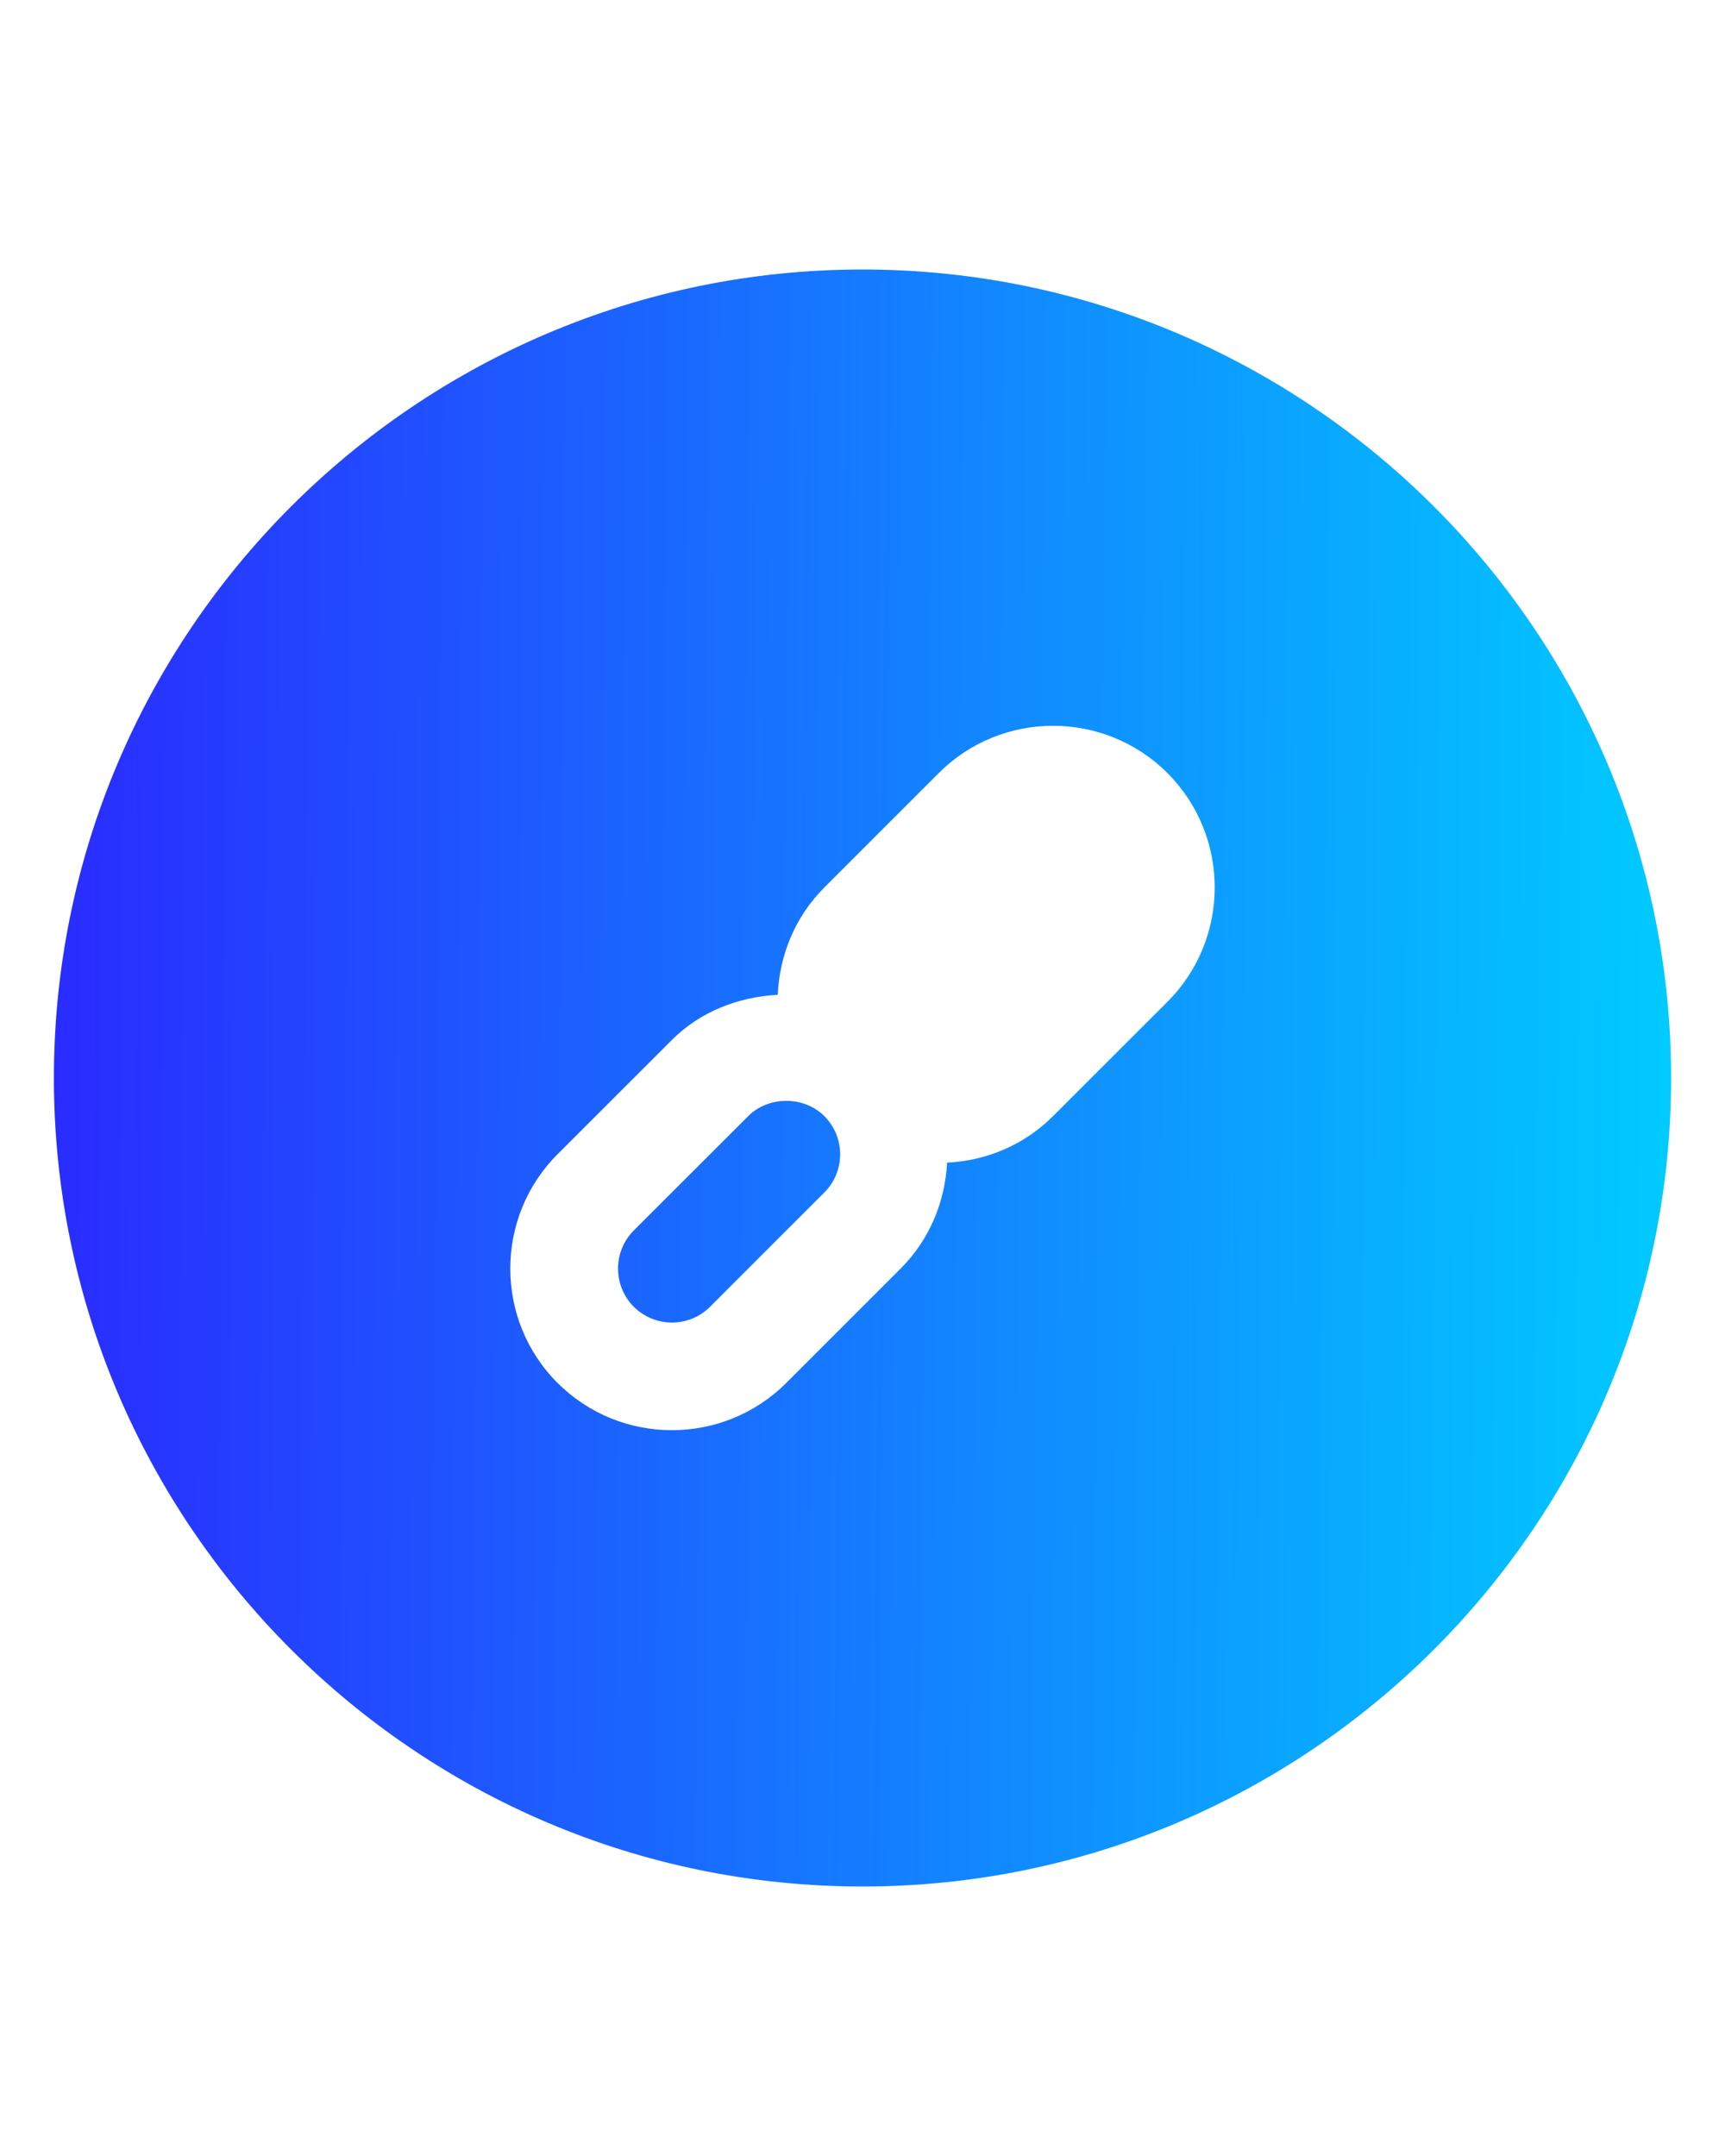 <svg xmlns:dc="http://purl.org/dc/elements/1.1/" xmlns:cc="http://creativecommons.org/ns#" xmlns:rdf="http://www.w3.org/1999/02/22-rdf-syntax-ns#" xmlns:svg="http://www.w3.org/2000/svg" xmlns="http://www.w3.org/2000/svg" xmlns:xlink="http://www.w3.org/1999/xlink" xmlns:sodipodi="http://sodipodi.sourceforge.net/DTD/sodipodi-0.dtd" xmlns:inkscape="http://www.inkscape.org/namespaces/inkscape" x="0px" y="0px" viewBox="0 0 32 40" xml:space="preserve" id="svg20" sodipodi:docname="icc_links.svg" inkscape:version="1.0 (9f2f71dc58, 2020-08-02)"><defs id="defs24"><linearGradient inkscape:collect="always" id="linearGradient32"><stop style="stop-color:#2a2aff;stop-opacity:1" offset="0" id="stop28"></stop><stop style="stop-color:#00ccff;stop-opacity:1" offset="1" id="stop30"></stop></linearGradient><linearGradient inkscape:collect="always" xlink:href="#linearGradient32" id="linearGradient34" x1="0.633" y1="16.066" x2="31.271" y2="16.33" gradientUnits="userSpaceOnUse"></linearGradient></defs><g id="g4"><rect fill="none" width="32" height="32" id="rect2"></rect></g><g id="g14" transform="translate(0,4)" style="fill-opacity:1;fill:url(#linearGradient34)"><g id="g12" style="fill-opacity:1;fill:url(#linearGradient34)"><path d="m 13.88,16.707 -2.123,2.122 c -0.389,0.39 -0.389,1.024 0,1.415 0.391,0.39 1.024,0.391 1.415,0 l 2.121,-2.121 c 0.39,-0.39 0.39,-1.024 0,-1.415 -0.38,-0.38 -1.038,-0.377 -1.413,-10e-4 z" id="path6" style="fill-opacity:1;fill:url(#linearGradient34)"></path><path d="m 19.536,11.465 c -0.257,0 -0.513,0.098 -0.708,0.292 l -2.121,2.121 c -0.39,0.39 -0.39,1.024 0,1.415 0.38,0.379 1.038,0.376 1.413,0 l 2.123,-2.122 c 0.39,-0.39 0.39,-1.025 -10e-4,-1.415 -0.194,-0.194 -0.45,-0.291 -0.706,-0.291 z" id="path8" style="fill-opacity:1;fill:url(#linearGradient34)"></path><path d="M 16,1 C 7.729,1 1,7.729 1,16 1,24.271 7.729,31 16,31 24.271,31 31,24.271 31,16 31,7.729 24.271,1 16,1 Z m 5.658,13.585 -2.123,2.122 c -0.528,0.529 -1.223,0.826 -1.966,0.864 -0.037,0.715 -0.317,1.42 -0.862,1.965 l -2.121,2.121 c -0.585,0.585 -1.354,0.877 -2.121,0.877 -0.769,0 -1.537,-0.292 -2.122,-0.877 h -10e-4 c -1.168,-1.169 -1.168,-3.072 0,-4.242 l 2.123,-2.122 c 0.527,-0.528 1.239,-0.799 1.963,-0.836 0.031,-0.725 0.313,-1.441 0.865,-1.993 l 2.121,-2.121 c 1.171,-1.171 3.074,-1.169 4.243,0 1.169,1.17 1.169,3.073 0.001,4.242 z" id="path10" style="fill-opacity:1;fill:url(#linearGradient34)"></path></g></g></svg>
